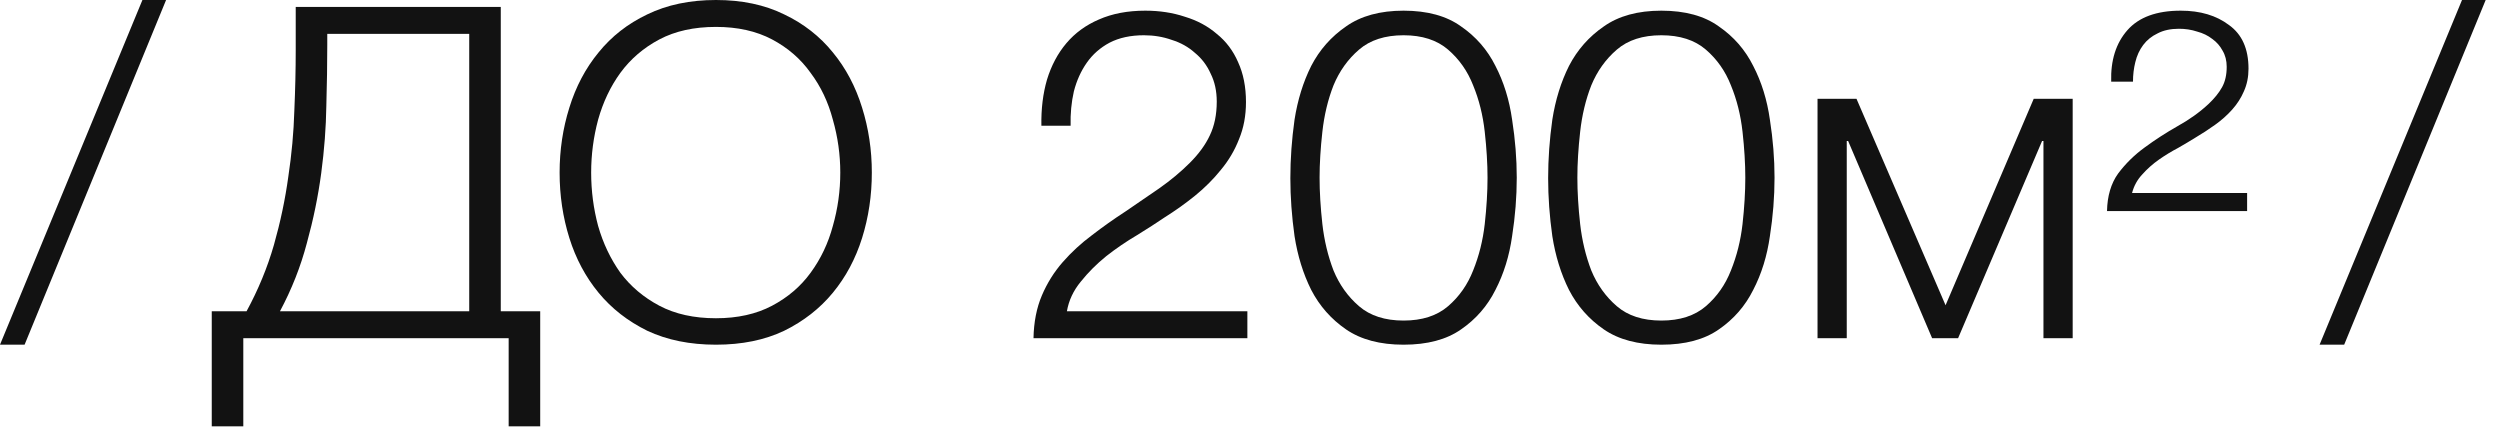 <?xml version="1.0" encoding="UTF-8"?> <svg xmlns="http://www.w3.org/2000/svg" width="97" height="17" viewBox="0 0 97 17" fill="none"><path d="M0 13.374L5.526 0H6.444L0.954 13.374H0Z" fill="#121212"></path><path d="M8.216 12.078H9.566C10.022 11.238 10.376 10.38 10.628 9.504C10.88 8.616 11.066 7.734 11.186 6.858C11.318 5.982 11.396 5.13 11.42 4.302C11.456 3.474 11.474 2.694 11.474 1.962V0.27H19.43V12.078H20.96V16.542H19.736V13.122H9.44V16.542H8.216V12.078ZM18.206 12.078V1.314H12.698V1.746C12.698 2.466 12.686 3.252 12.662 4.104C12.65 4.944 12.584 5.814 12.464 6.714C12.344 7.614 12.158 8.52 11.906 9.432C11.666 10.344 11.318 11.226 10.862 12.078H18.206Z" fill="#121212"></path><path d="M27.779 13.374C26.771 13.374 25.883 13.194 25.115 12.834C24.359 12.462 23.729 11.97 23.225 11.358C22.721 10.746 22.343 10.038 22.091 9.234C21.839 8.43 21.713 7.584 21.713 6.696C21.713 5.82 21.839 4.98 22.091 4.176C22.343 3.36 22.721 2.646 23.225 2.034C23.729 1.41 24.359 0.918 25.115 0.558C25.883 0.186 26.771 0 27.779 0C28.787 0 29.669 0.186 30.425 0.558C31.181 0.918 31.811 1.41 32.315 2.034C32.819 2.646 33.197 3.36 33.449 4.176C33.701 4.98 33.827 5.82 33.827 6.696C33.827 7.584 33.701 8.43 33.449 9.234C33.197 10.038 32.819 10.746 32.315 11.358C31.811 11.97 31.181 12.462 30.425 12.834C29.669 13.194 28.787 13.374 27.779 13.374ZM27.779 12.348C28.619 12.348 29.345 12.186 29.957 11.862C30.569 11.538 31.067 11.112 31.451 10.584C31.847 10.044 32.135 9.438 32.315 8.766C32.507 8.094 32.603 7.404 32.603 6.696C32.603 6 32.507 5.316 32.315 4.644C32.135 3.96 31.847 3.354 31.451 2.826C31.067 2.286 30.569 1.854 29.957 1.53C29.345 1.206 28.619 1.044 27.779 1.044C26.927 1.044 26.195 1.206 25.583 1.53C24.971 1.854 24.467 2.286 24.071 2.826C23.687 3.354 23.399 3.96 23.207 4.644C23.027 5.316 22.937 6 22.937 6.696C22.937 7.404 23.027 8.094 23.207 8.766C23.399 9.438 23.687 10.044 24.071 10.584C24.467 11.112 24.971 11.538 25.583 11.862C26.195 12.186 26.927 12.348 27.779 12.348Z" fill="#121212"></path><path d="M48.398 13.122H40.1C40.112 12.498 40.22 11.946 40.424 11.466C40.628 10.986 40.898 10.554 41.234 10.17C41.57 9.786 41.948 9.438 42.368 9.126C42.788 8.802 43.22 8.496 43.664 8.208C44.108 7.908 44.546 7.608 44.978 7.308C45.422 6.996 45.818 6.666 46.166 6.318C46.514 5.97 46.772 5.616 46.94 5.256C47.12 4.884 47.21 4.446 47.21 3.942C47.21 3.534 47.132 3.174 46.976 2.862C46.832 2.538 46.628 2.268 46.364 2.052C46.112 1.824 45.812 1.656 45.464 1.548C45.128 1.428 44.768 1.368 44.384 1.368C43.868 1.368 43.424 1.464 43.052 1.656C42.692 1.848 42.398 2.106 42.17 2.43C41.942 2.754 41.774 3.126 41.666 3.546C41.57 3.966 41.528 4.41 41.54 4.878H40.406C40.394 4.23 40.466 3.636 40.622 3.096C40.79 2.544 41.042 2.07 41.378 1.674C41.714 1.278 42.134 0.972 42.638 0.756C43.154 0.528 43.754 0.414 44.438 0.414C44.99 0.414 45.5 0.492 45.968 0.648C46.448 0.792 46.862 1.014 47.21 1.314C47.57 1.602 47.846 1.968 48.038 2.412C48.242 2.856 48.344 3.372 48.344 3.96C48.344 4.488 48.254 4.968 48.074 5.4C47.906 5.832 47.672 6.228 47.372 6.588C47.084 6.948 46.748 7.284 46.364 7.596C45.992 7.896 45.596 8.178 45.176 8.442C44.876 8.646 44.522 8.874 44.114 9.126C43.706 9.366 43.31 9.636 42.926 9.936C42.554 10.236 42.224 10.566 41.936 10.926C41.648 11.274 41.468 11.658 41.396 12.078H48.398V13.122Z" fill="#121212"></path><path d="M54.458 0.414C55.382 0.414 56.126 0.618 56.69 1.026C57.266 1.422 57.71 1.932 58.022 2.556C58.346 3.18 58.562 3.876 58.67 4.644C58.79 5.412 58.85 6.162 58.85 6.894C58.85 7.638 58.79 8.394 58.67 9.162C58.562 9.93 58.346 10.626 58.022 11.25C57.71 11.874 57.266 12.384 56.69 12.78C56.126 13.176 55.382 13.374 54.458 13.374C53.546 13.374 52.802 13.176 52.226 12.78C51.65 12.384 51.2 11.874 50.876 11.25C50.564 10.626 50.348 9.93 50.228 9.162C50.12 8.394 50.066 7.644 50.066 6.912C50.066 6.168 50.12 5.412 50.228 4.644C50.348 3.876 50.564 3.18 50.876 2.556C51.2 1.932 51.65 1.422 52.226 1.026C52.802 0.618 53.546 0.414 54.458 0.414ZM54.458 1.368C53.738 1.368 53.162 1.554 52.73 1.926C52.298 2.298 51.968 2.76 51.74 3.312C51.524 3.864 51.38 4.464 51.308 5.112C51.236 5.76 51.2 6.354 51.2 6.894C51.2 7.446 51.236 8.046 51.308 8.694C51.38 9.33 51.524 9.93 51.74 10.494C51.968 11.046 52.298 11.508 52.73 11.88C53.162 12.252 53.738 12.438 54.458 12.438C55.178 12.438 55.754 12.252 56.186 11.88C56.618 11.508 56.942 11.046 57.158 10.494C57.386 9.93 57.536 9.33 57.608 8.694C57.68 8.046 57.716 7.446 57.716 6.894C57.716 6.354 57.68 5.76 57.608 5.112C57.536 4.464 57.386 3.864 57.158 3.312C56.942 2.76 56.618 2.298 56.186 1.926C55.754 1.554 55.178 1.368 54.458 1.368Z" fill="#121212"></path><path d="M64.46 0.414C65.384 0.414 66.128 0.618 66.692 1.026C67.268 1.422 67.712 1.932 68.024 2.556C68.348 3.18 68.564 3.876 68.672 4.644C68.792 5.412 68.852 6.162 68.852 6.894C68.852 7.638 68.792 8.394 68.672 9.162C68.564 9.93 68.348 10.626 68.024 11.25C67.712 11.874 67.268 12.384 66.692 12.78C66.128 13.176 65.384 13.374 64.46 13.374C63.548 13.374 62.804 13.176 62.228 12.78C61.652 12.384 61.202 11.874 60.878 11.25C60.566 10.626 60.35 9.93 60.23 9.162C60.122 8.394 60.068 7.644 60.068 6.912C60.068 6.168 60.122 5.412 60.23 4.644C60.35 3.876 60.566 3.18 60.878 2.556C61.202 1.932 61.652 1.422 62.228 1.026C62.804 0.618 63.548 0.414 64.46 0.414ZM64.46 1.368C63.74 1.368 63.164 1.554 62.732 1.926C62.3 2.298 61.97 2.76 61.742 3.312C61.526 3.864 61.382 4.464 61.31 5.112C61.238 5.76 61.202 6.354 61.202 6.894C61.202 7.446 61.238 8.046 61.31 8.694C61.382 9.33 61.526 9.93 61.742 10.494C61.97 11.046 62.3 11.508 62.732 11.88C63.164 12.252 63.74 12.438 64.46 12.438C65.18 12.438 65.756 12.252 66.188 11.88C66.62 11.508 66.944 11.046 67.16 10.494C67.388 9.93 67.538 9.33 67.61 8.694C67.682 8.046 67.718 7.446 67.718 6.894C67.718 6.354 67.682 5.76 67.61 5.112C67.538 4.464 67.388 3.864 67.16 3.312C66.944 2.76 66.62 2.298 66.188 1.926C65.756 1.554 65.18 1.368 64.46 1.368Z" fill="#121212"></path><path d="M70.52 3.834H72.032L75.488 11.844L78.908 3.834H80.42V13.122H79.286V5.472H79.232L75.974 13.122H74.966L71.708 5.472H71.654V13.122H70.52V3.834Z" fill="#121212"></path><path d="M81.914 3.168C81.89 2.34 82.1 1.674 82.544 1.17C82.988 0.666 83.678 0.414 84.614 0.414C85.37 0.414 85.994 0.6 86.486 0.972C86.99 1.332 87.242 1.896 87.242 2.664C87.242 2.988 87.182 3.282 87.062 3.546C86.954 3.798 86.804 4.032 86.612 4.248C86.42 4.464 86.198 4.662 85.946 4.842C85.694 5.022 85.436 5.19 85.172 5.346C84.98 5.466 84.758 5.598 84.506 5.742C84.254 5.874 84.008 6.024 83.768 6.192C83.528 6.36 83.312 6.552 83.12 6.768C82.928 6.972 82.796 7.212 82.724 7.488H87.188V8.19H81.752C81.764 7.602 81.908 7.116 82.184 6.732C82.472 6.348 82.814 6.012 83.21 5.724C83.618 5.424 84.044 5.148 84.488 4.896C84.944 4.644 85.346 4.356 85.694 4.032C85.922 3.816 86.096 3.6 86.216 3.384C86.336 3.168 86.396 2.904 86.396 2.592C86.396 2.352 86.342 2.142 86.234 1.962C86.138 1.782 86.006 1.632 85.838 1.512C85.67 1.38 85.472 1.284 85.244 1.224C85.028 1.152 84.794 1.116 84.542 1.116C84.218 1.116 83.942 1.176 83.714 1.296C83.486 1.404 83.3 1.554 83.156 1.746C83.012 1.938 82.91 2.16 82.85 2.412C82.79 2.652 82.76 2.904 82.76 3.168H81.914Z" fill="#121212"></path><path d="M90 13.374L95.526 0H96.444L90.954 13.374H90Z" fill="#121212"></path></svg> 